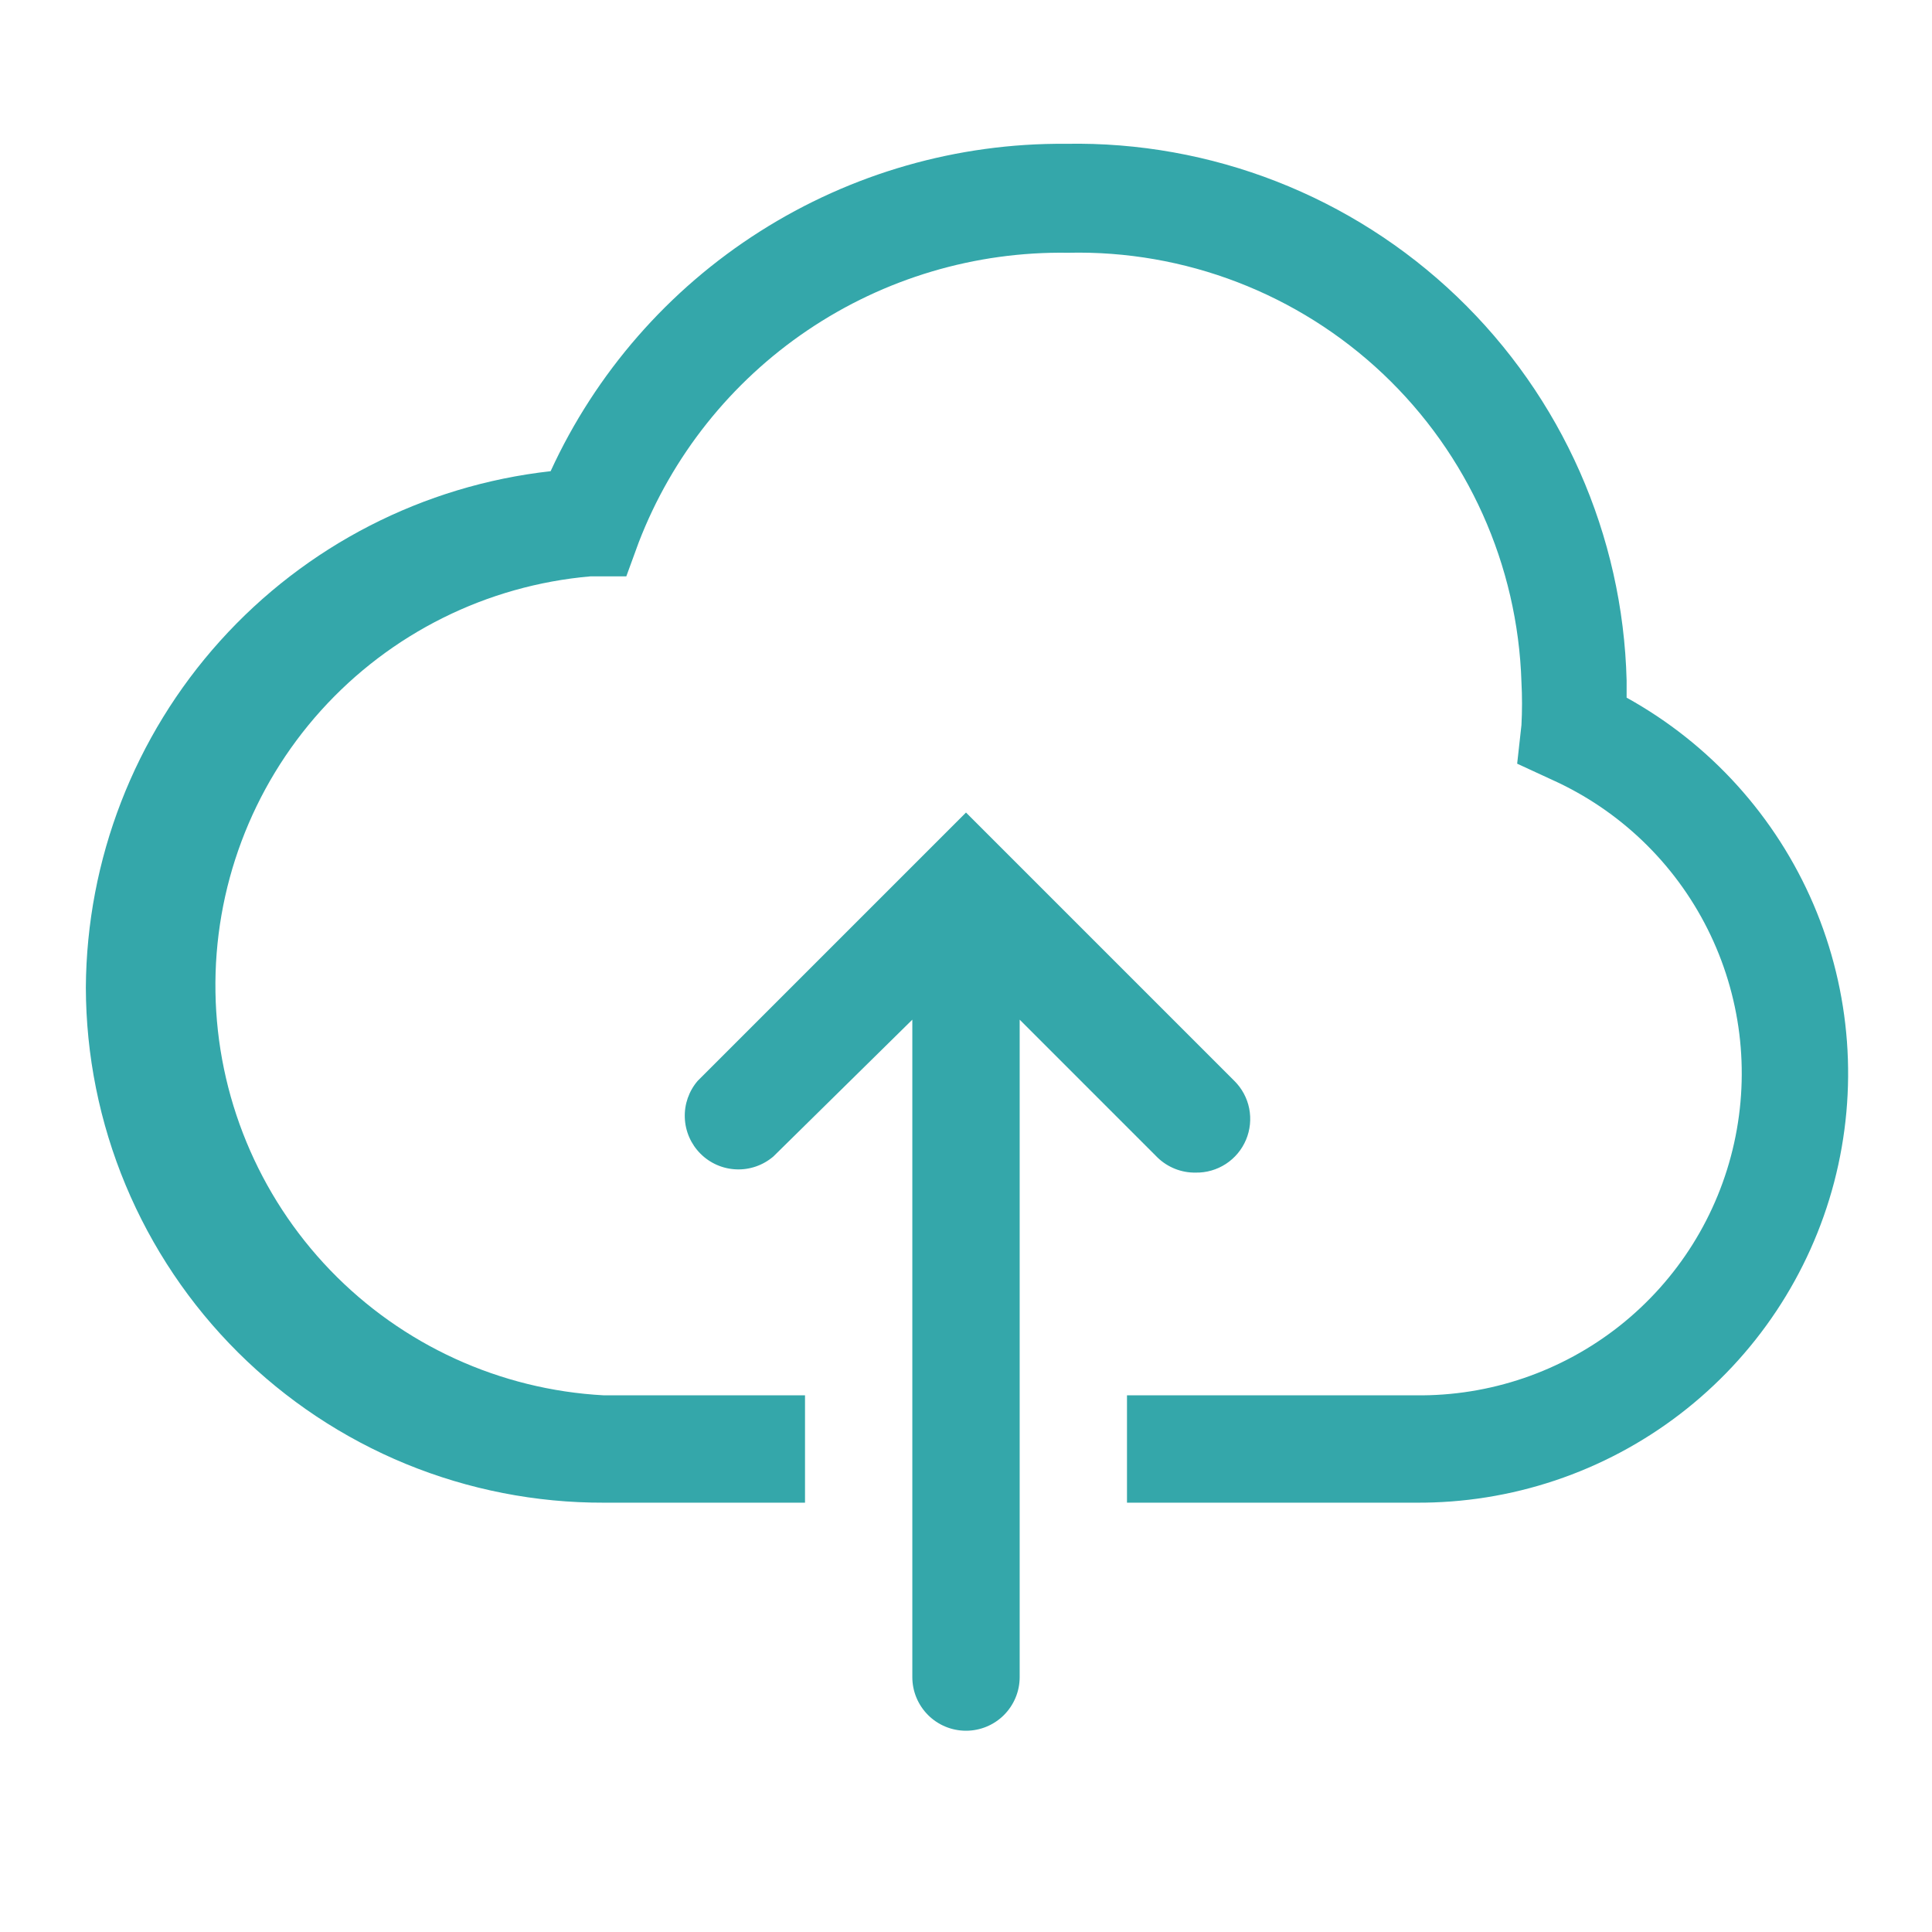 <svg width="46" height="46" viewBox="0 0 46 46" fill="none" xmlns="http://www.w3.org/2000/svg">
<path d="M38.729 16.611V16.202C38.642 12.741 37.189 9.454 34.688 7.06C32.186 4.666 28.839 3.359 25.377 3.424C22.798 3.403 20.269 4.128 18.093 5.511C15.916 6.894 14.186 8.876 13.11 11.219C10.08 11.557 7.28 12.995 5.24 15.261C3.2 17.527 2.063 20.462 2.044 23.511C2.048 25.126 2.369 26.725 2.991 28.216C3.613 29.707 4.522 31.061 5.667 32.2C6.812 33.339 8.171 34.242 9.665 34.856C11.159 35.469 12.76 35.783 14.375 35.778H19.167V33.222H14.375C11.905 33.089 9.578 32.024 7.862 30.242C6.147 28.46 5.17 26.095 5.13 23.622C5.089 21.149 5.988 18.752 7.644 16.915C9.3 15.079 11.591 13.938 14.056 13.723H14.912L15.206 12.918C15.998 10.86 17.403 9.095 19.231 7.861C21.059 6.627 23.222 5.984 25.428 6.018C28.212 5.953 30.909 6.991 32.932 8.905C34.954 10.82 36.138 13.457 36.225 16.241C36.243 16.581 36.243 16.922 36.225 17.263L36.123 18.183L36.953 18.566C38.56 19.29 39.868 20.545 40.657 22.12C41.447 23.695 41.67 25.494 41.289 27.214C40.909 28.934 39.947 30.471 38.566 31.565C37.185 32.659 35.469 33.244 33.708 33.222H26.833V35.778H33.708C35.98 35.794 38.193 35.053 39.997 33.671C41.801 32.289 43.094 30.345 43.67 28.147C44.245 25.948 44.072 23.621 43.178 21.532C42.283 19.443 40.718 17.711 38.729 16.611Z" fill="#34A7AA"/>
<path d="M28.469 27.919C28.724 27.924 28.974 27.851 29.188 27.712C29.401 27.573 29.568 27.373 29.667 27.138C29.766 26.903 29.792 26.644 29.743 26.393C29.693 26.143 29.57 25.914 29.389 25.735L23 19.346L16.611 25.735C16.402 25.979 16.292 26.293 16.305 26.615C16.317 26.936 16.451 27.242 16.678 27.469C16.906 27.697 17.211 27.83 17.532 27.842C17.854 27.855 18.168 27.745 18.413 27.536L21.722 24.278V39.931C21.722 40.27 21.857 40.594 22.096 40.834C22.336 41.074 22.661 41.208 23 41.208C23.339 41.208 23.664 41.074 23.904 40.834C24.143 40.594 24.278 40.27 24.278 39.931V24.278L27.562 27.562C27.805 27.796 28.131 27.925 28.469 27.919Z" fill="#34A7AA"/>
</svg>
